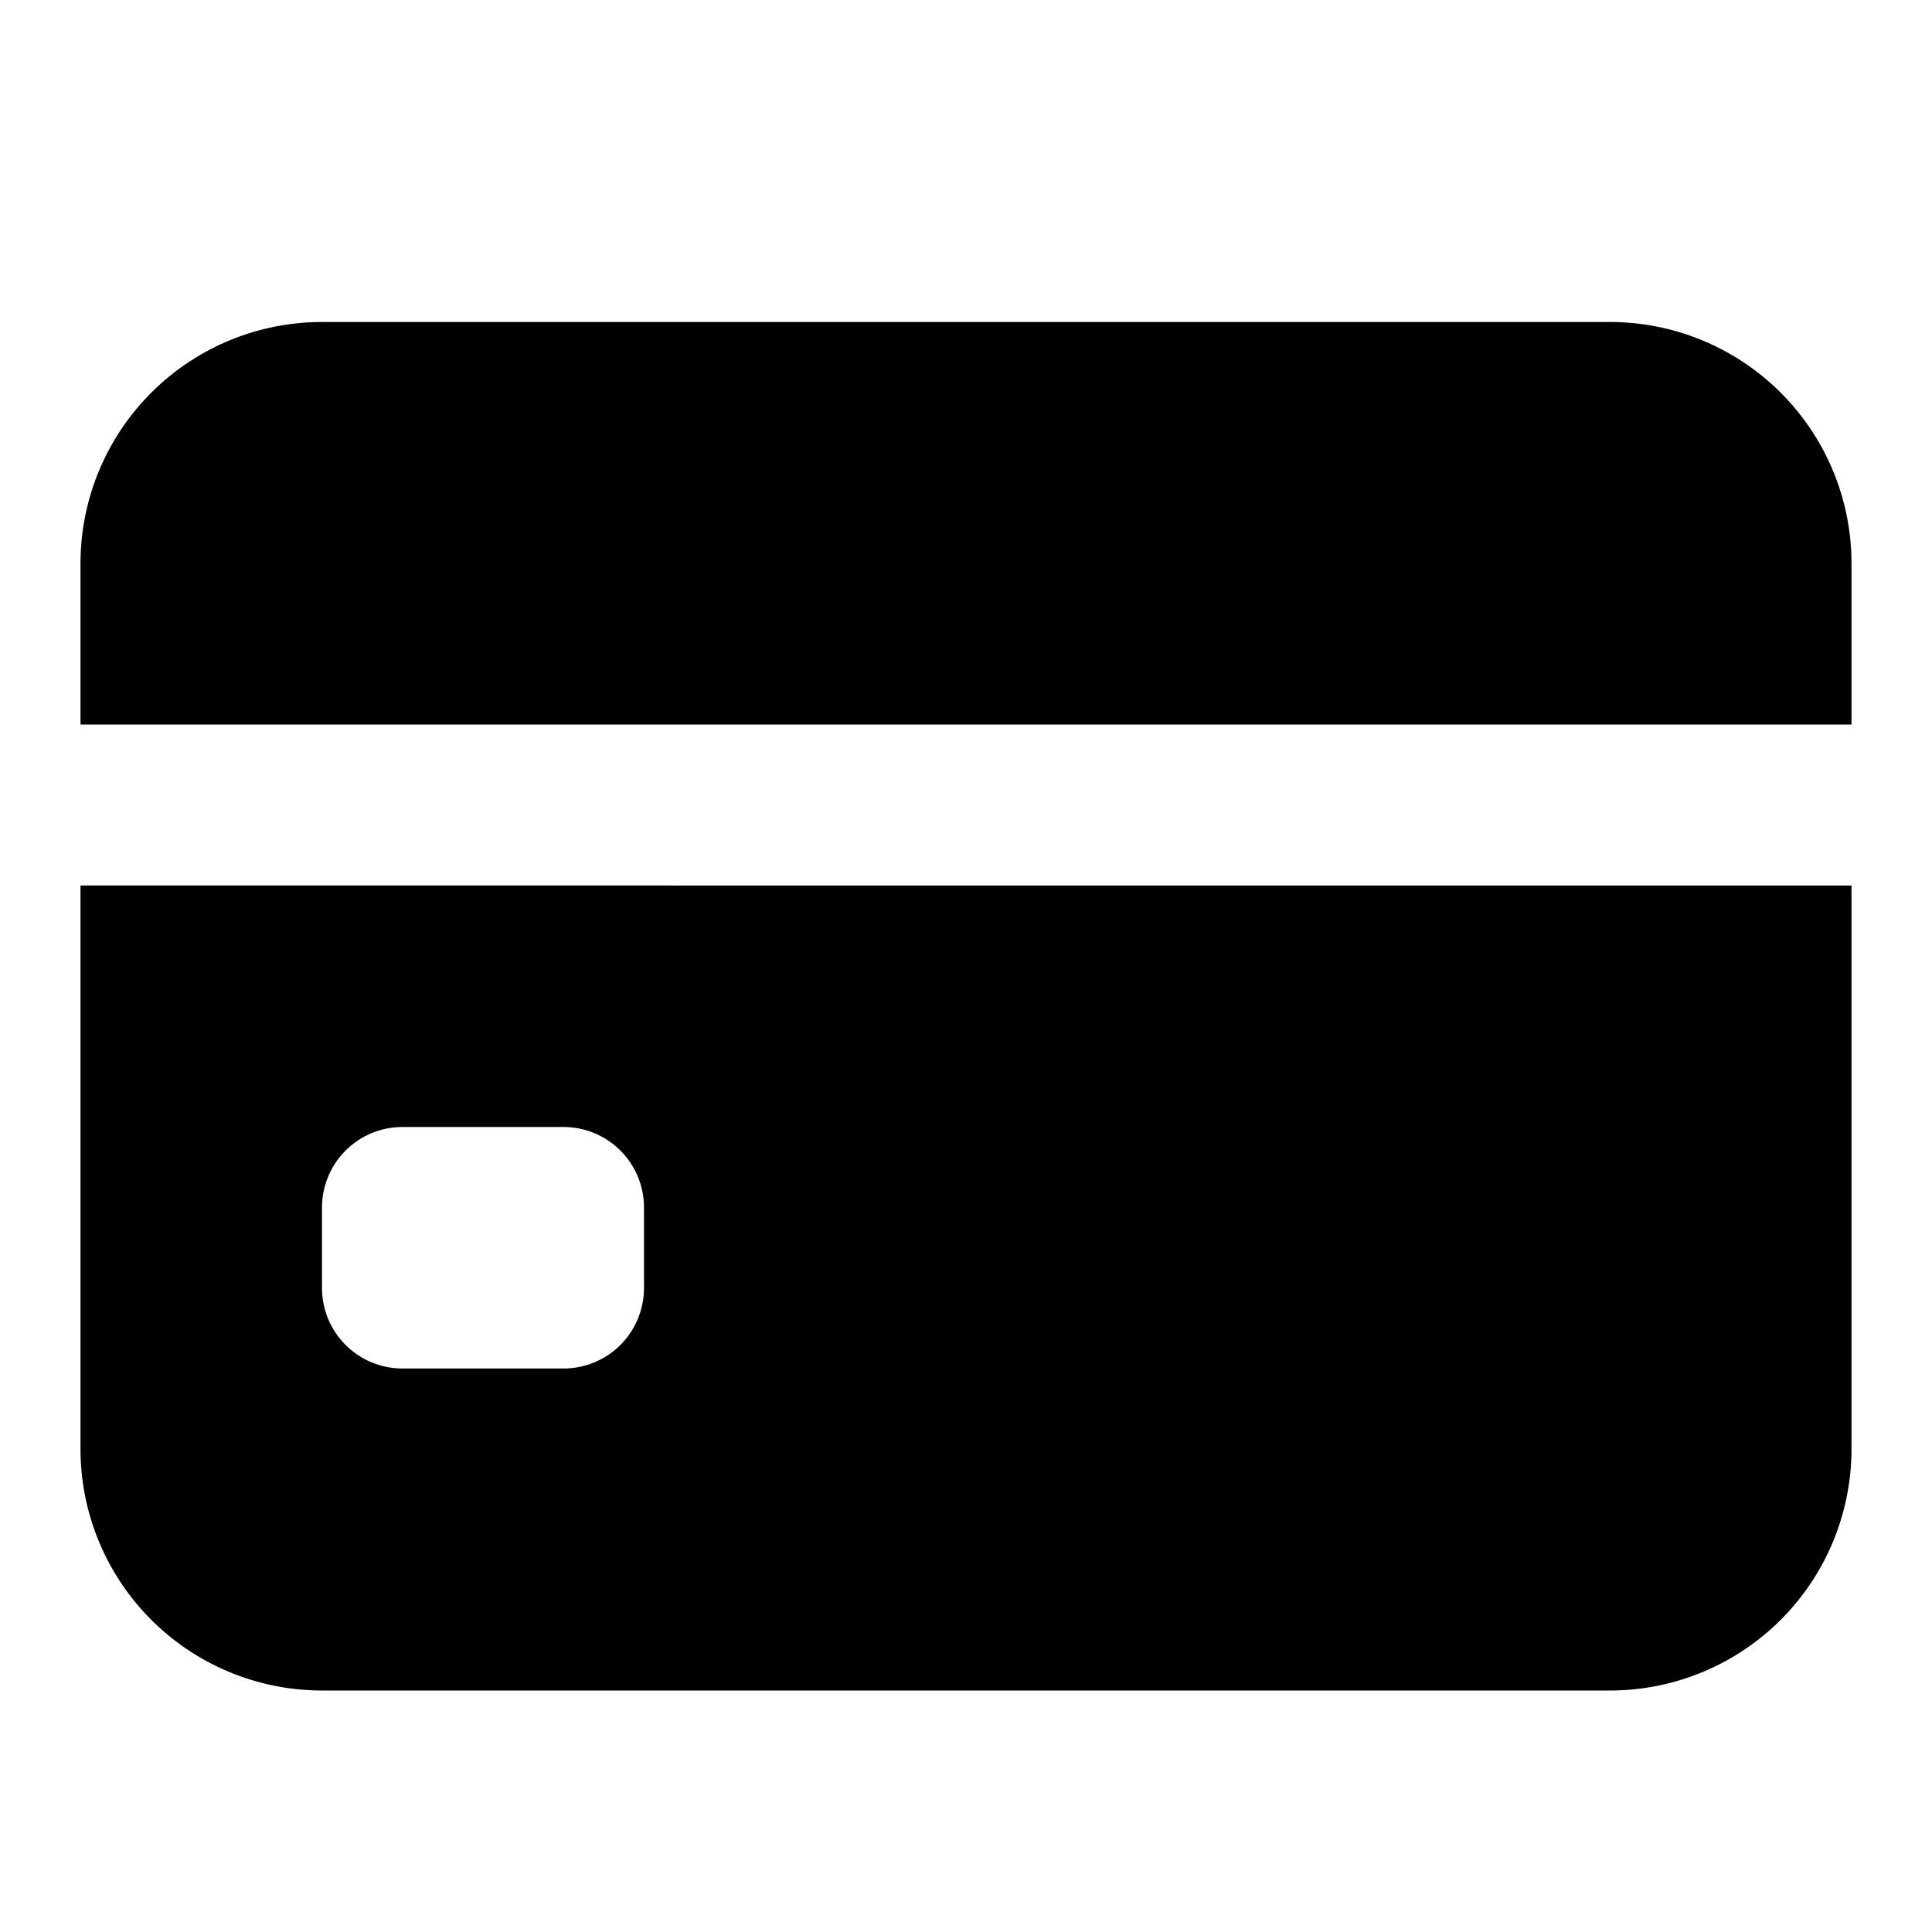 <svg xmlns='http://www.w3.org/2000/svg' xmlns:xlink='http://www.w3.org/1999/xlink' width='1em' height='1em' preserveAspectRatio='xMidYMid meet' viewBox='0 0 24 24'><path fill='currentColor' fill-rule='evenodd' d='M4 4a3 3 0 00-3 3v2h22V7a3 3 0 00-3-3H4Zm19 7H1v7a3 3 0 003 3h16a3 3 0 003-3v-7ZM4 15a1 1 0 011-1h2a1 1 0 011 1v1a1 1 0 01-1 1H5a1 1 0 01-1-1v-1Z' clip-rule='evenodd'/></svg>